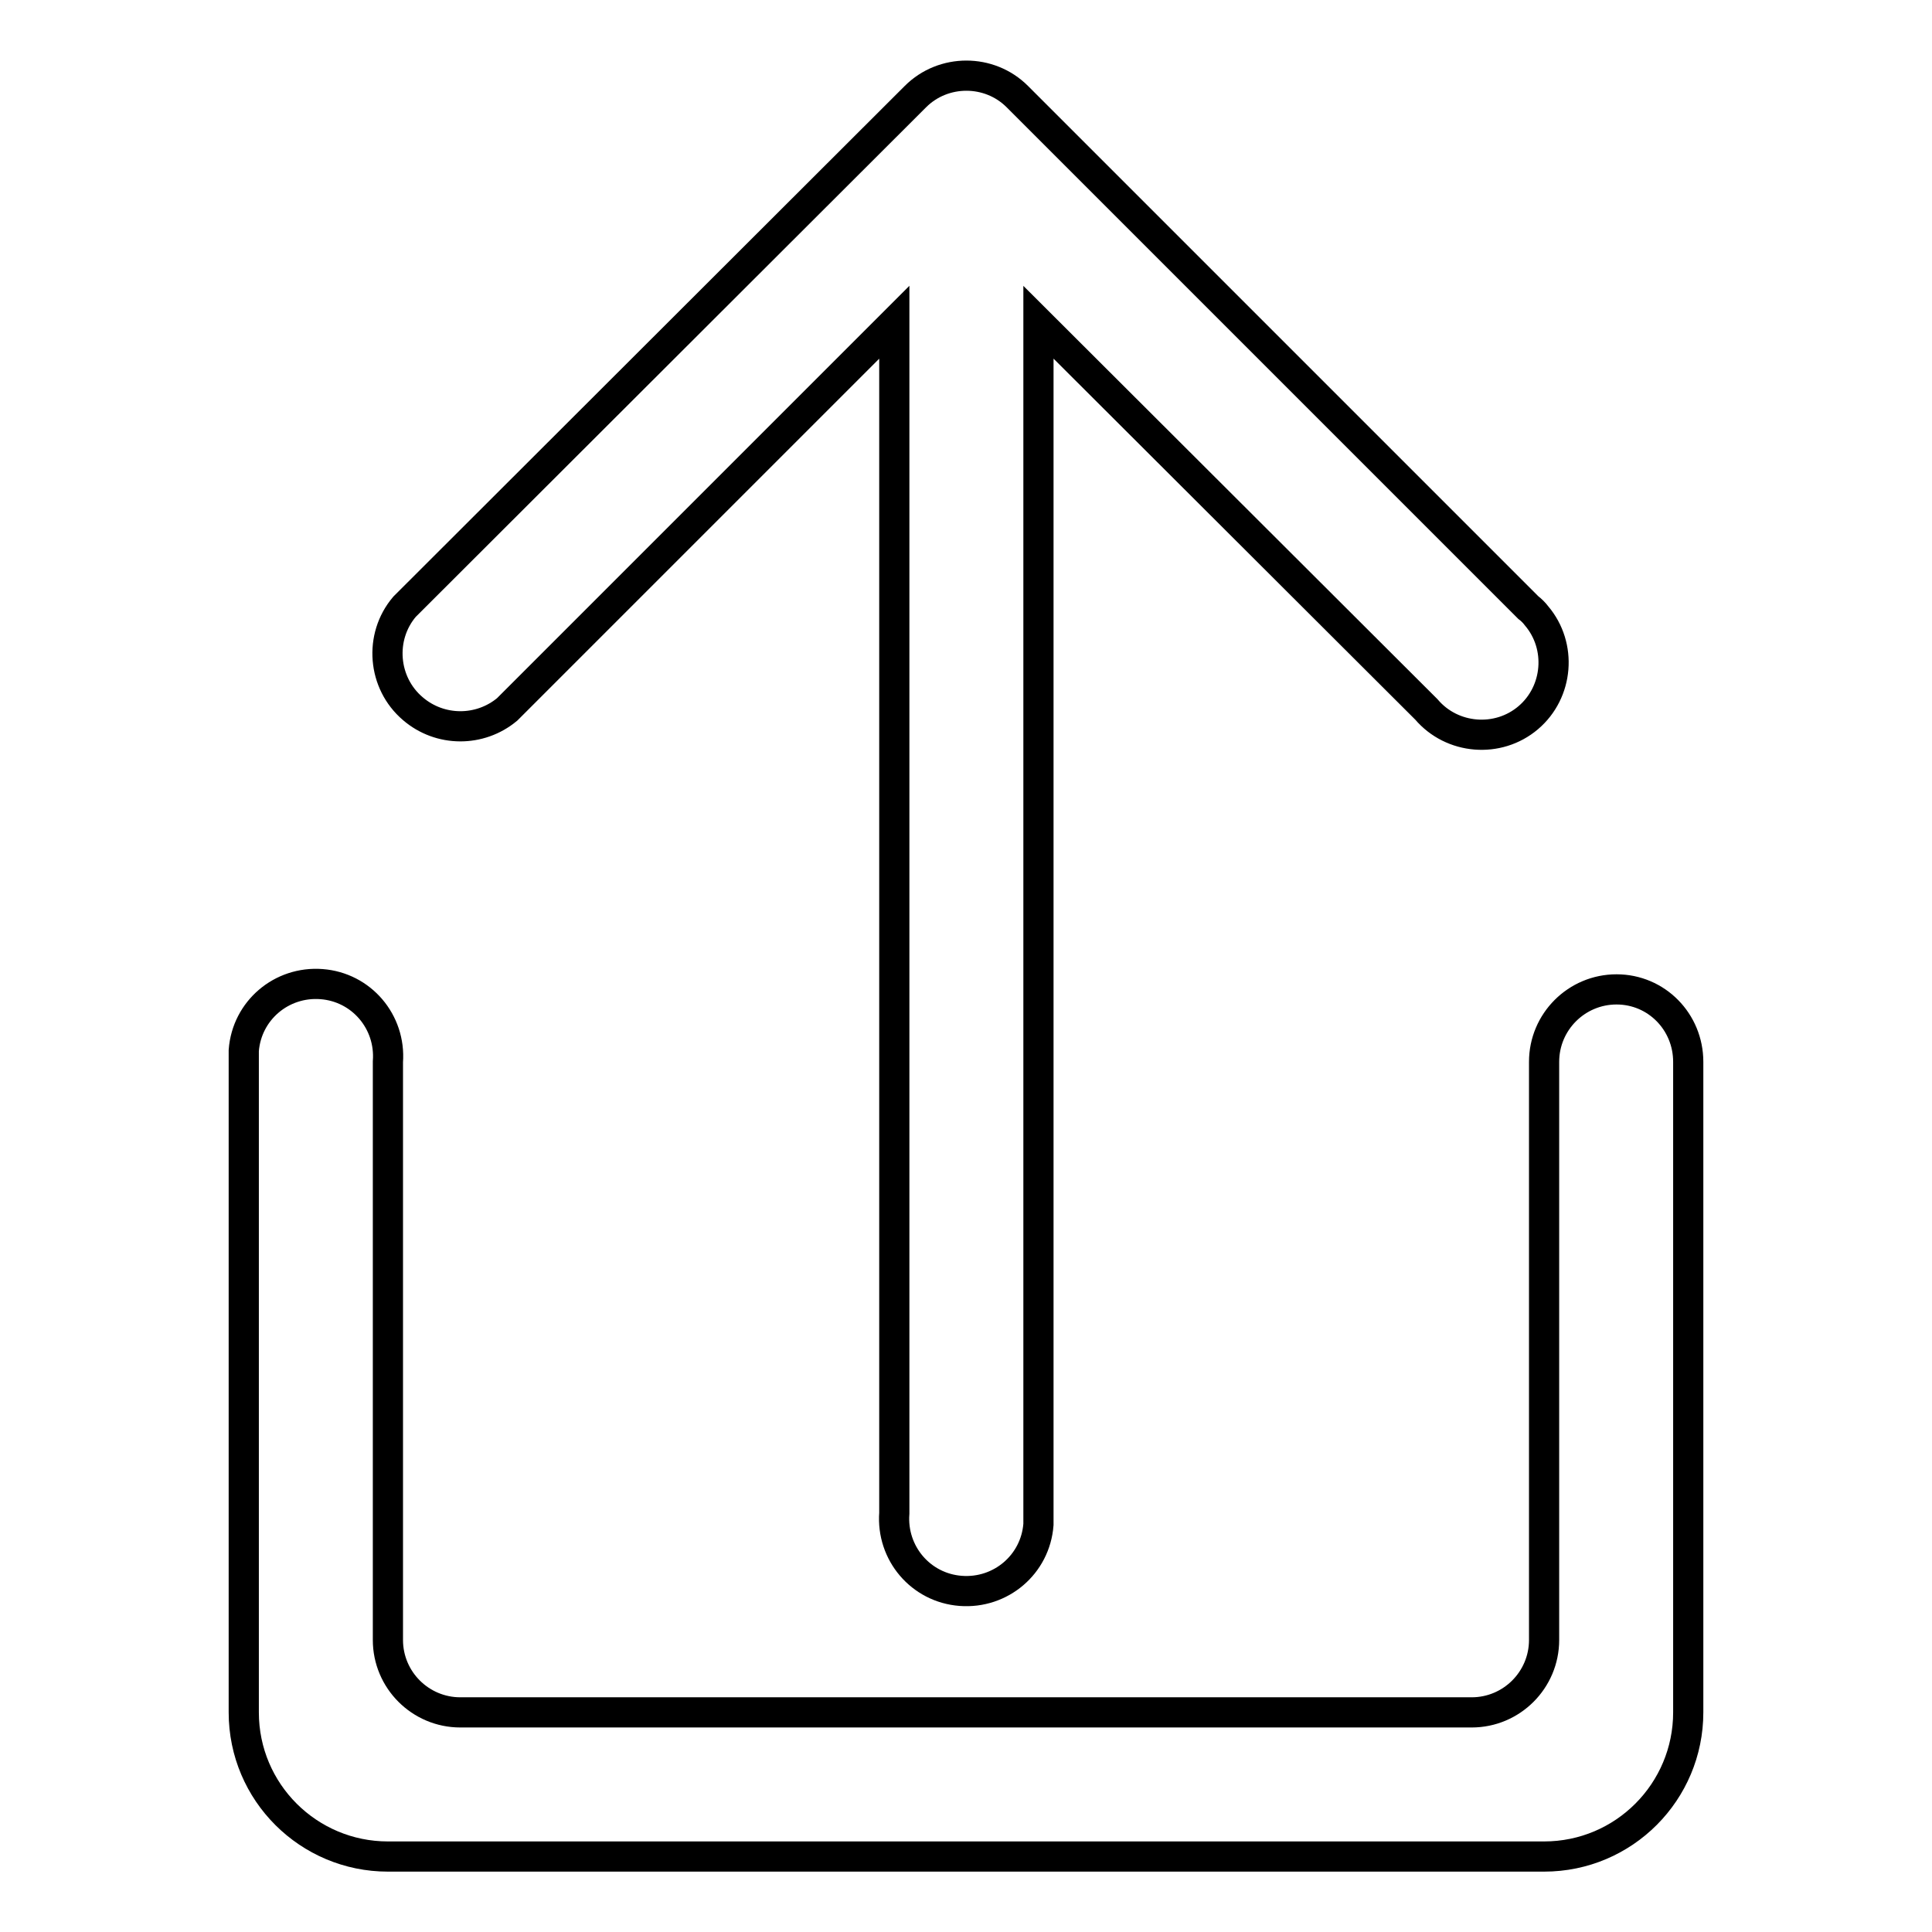 <?xml version="1.0" encoding="utf-8"?>
<!-- Svg Vector Icons : http://www.onlinewebfonts.com/icon -->
<!DOCTYPE svg PUBLIC "-//W3C//DTD SVG 1.1//EN" "http://www.w3.org/Graphics/SVG/1.1/DTD/svg11.dtd">
<svg version="1.1" xmlns="http://www.w3.org/2000/svg" xmlns:xlink="http://www.w3.org/1999/xlink" x="0px" y="0px" viewBox="0 0 256 256" enable-background="new 0 0 256 256" xml:space="preserve">
<g> <path stroke-width="4" fill-opacity="0" stroke="#000000"  d="M214.2,131.1c-5.3,0-9.6,4.3-9.6,9.6v76.6c0,5.3-4.3,9.6-9.6,9.6H61c-5.3,0-9.6-4.3-9.6-9.6v-76.6 c0.4-5.3-3.5-9.9-8.8-10.3s-9.9,3.5-10.3,8.8c0,0.5,0,1,0,1.5v86.2c0,10.6,8.6,19.1,19.1,19.1l0,0h153.2c10.6,0,19.1-8.6,19.1-19.1 l0,0v-86.2C223.7,135.4,219.5,131.1,214.2,131.1L214.2,131.1z M67.2,94l51.3-51.3v157.8c-0.4,5.3,3.5,9.9,8.8,10.3 c5.3,0.4,9.9-3.5,10.3-8.8c0-0.5,0-1,0-1.5V42.7L189,94c3.4,4,9.5,4.5,13.5,1.1s4.5-9.5,1.1-13.5c-0.3-0.4-0.7-0.8-1.1-1.1 l-67.7-67.7c-3.7-3.7-9.8-3.7-13.5,0L53.6,80.4c-3.4,4-2.9,10.1,1.1,13.5C58.3,97,63.6,97,67.2,94L67.2,94z"/></g>
</svg>